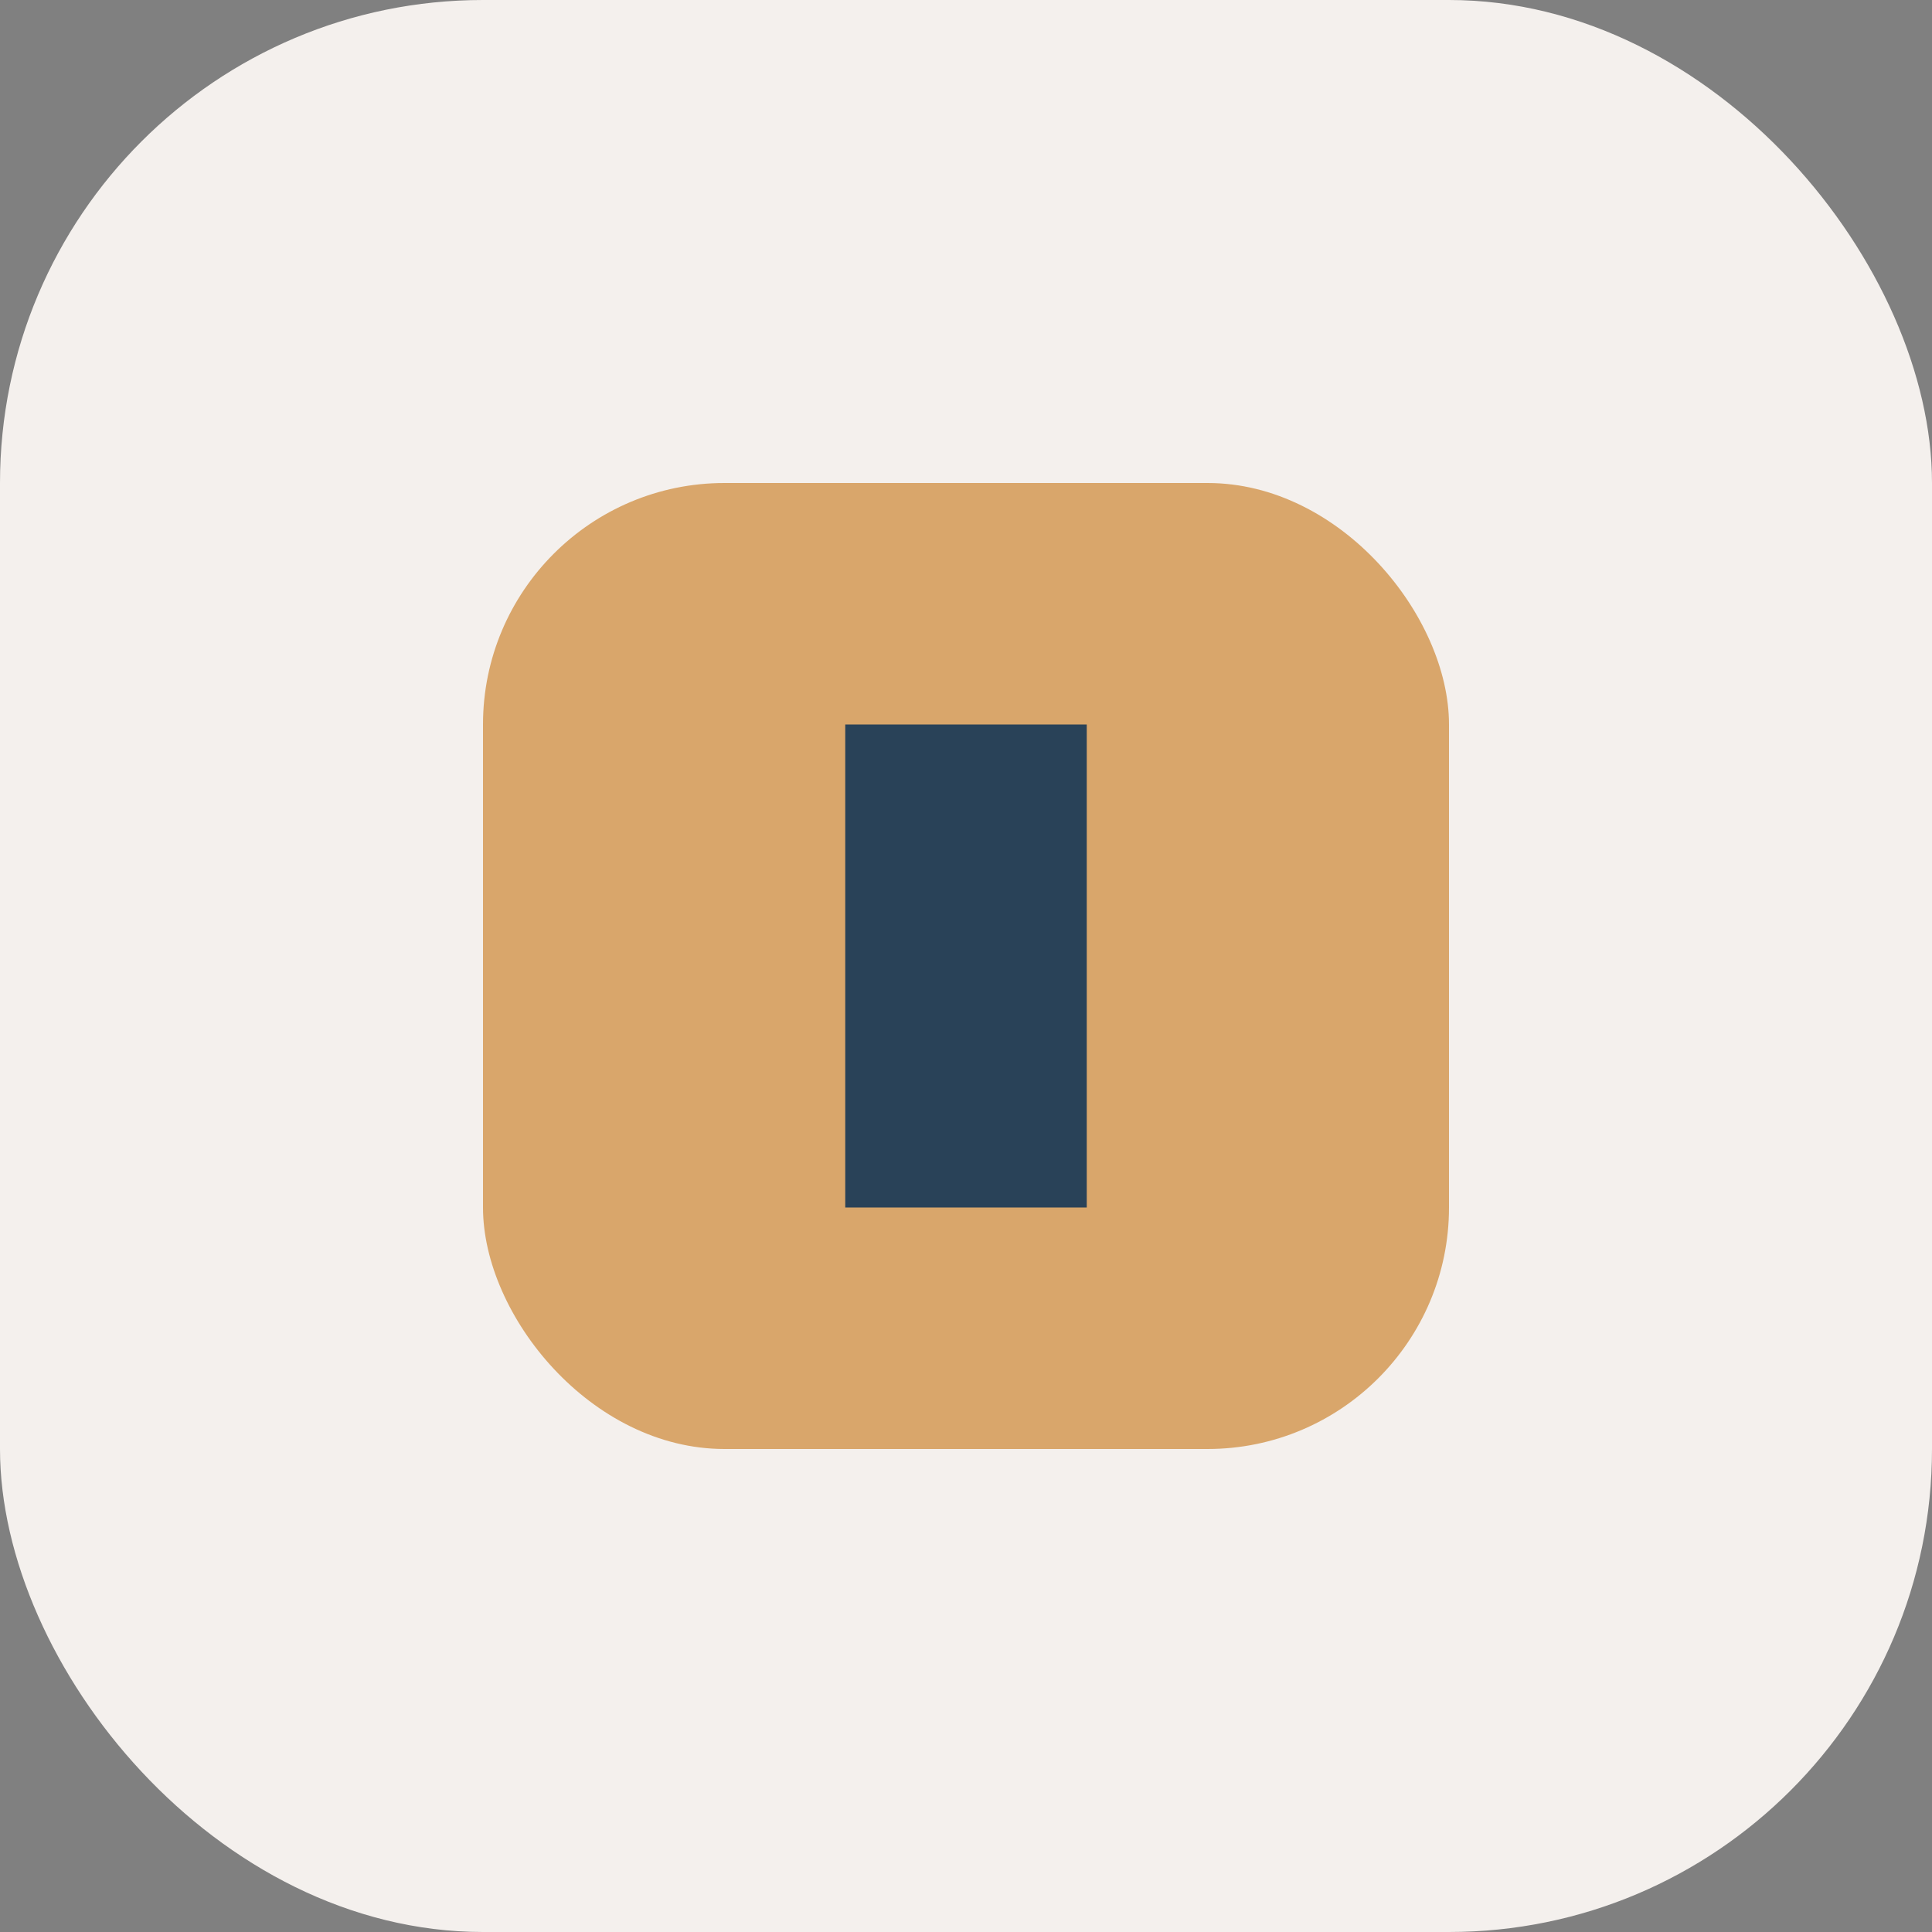 <?xml version="1.0" encoding="UTF-8"?>
<svg xmlns="http://www.w3.org/2000/svg" width="32" height="32" viewBox="0 0 32 32"><rect x="0" y="0" width="32" height="32" fill="#808080" stroke="none"/><rect width="32" height="32" rx="8" fill="#F4F0ED"/><rect x="8" y="8" width="16" height="16" rx="4" fill="#D9A66B"/><rect x="14" y="12" width="4" height="8" fill="#294258"/></svg>